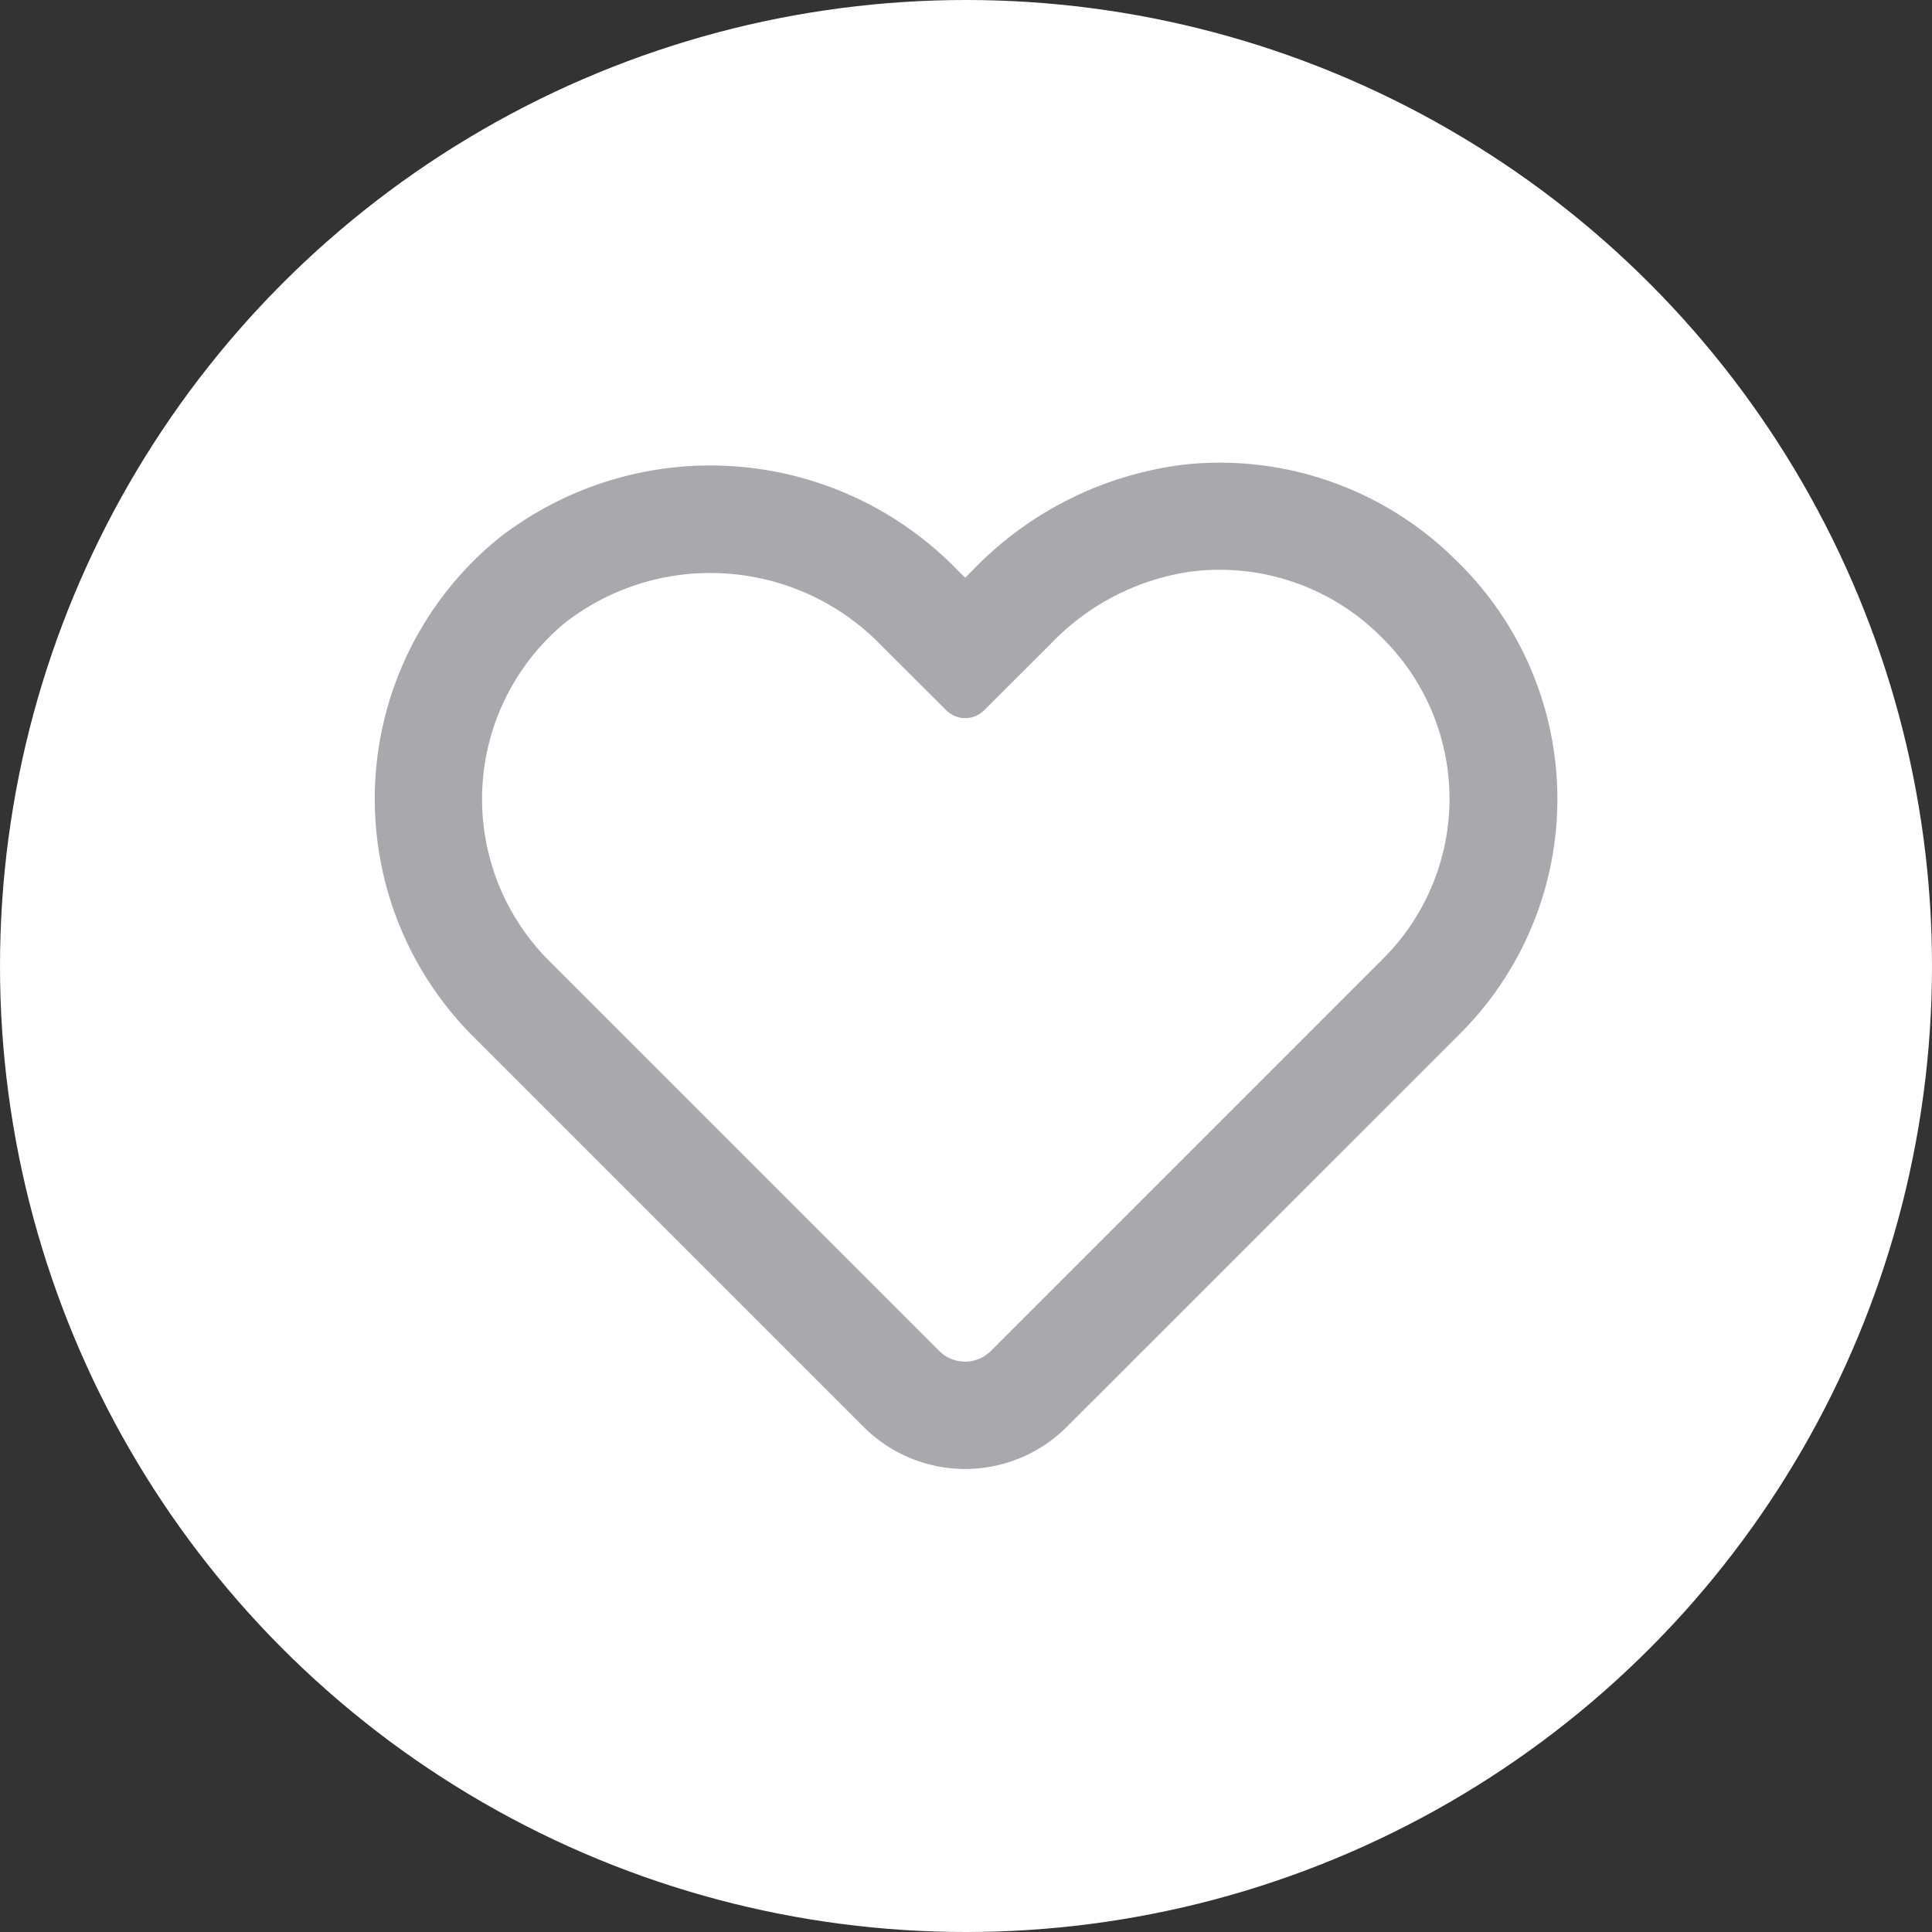 <svg xmlns="http://www.w3.org/2000/svg" width="32" height="32" viewBox="0 0 32 32">
  <rect x="0" y="0" width="32" height="32" fill="#333333" stroke="none"/>
  <g id="Grupo_6198" data-name="Grupo 6198" transform="translate(-134 -4)">
    <circle id="Elipse_647" data-name="Elipse 647" cx="16" cy="16" r="16" transform="translate(134 4)" fill="#fff"/>
    <g id="Grupo_6197" data-name="Grupo 6197" transform="translate(140.206 10.222)">
      <rect id="Rectángulo_2615" data-name="Rectángulo 2615" width="19.556" height="19.556" transform="translate(0.016)" fill="none"/>
      <g id="heart-2-3" transform="translate(0 1.446)">
        <path id="Trazado_21278" data-name="Trazado 21278" d="M224.258,159.223h0a2.382,2.382,0,0,1-1.684-.7l-6.461-6.461a5.36,5.36,0,0,1-.37-.408,5.566,5.566,0,0,1,.775-7.835,5.7,5.7,0,0,1,7.62.522l.121.12.126-.126a5.843,5.843,0,0,1,3.537-1.752,5.546,5.546,0,0,1,4.418,1.54l.068.067a5.494,5.494,0,0,1,.051,7.82l-6.514,6.513A2.383,2.383,0,0,1,224.258,159.223Zm-4.224-14.84a3.908,3.908,0,0,0-2.407.828,3.788,3.788,0,0,0-.51,5.318c.079.1.164.189.252.278l6.46,6.46a.606.606,0,0,0,.428.178h0a.6.6,0,0,0,.428-.178l6.5-6.5a3.74,3.74,0,0,0,0-5.291l-.035-.035a3.775,3.775,0,0,0-3.171-1.079,3.994,3.994,0,0,0-2.292,1.183l-1.113,1.111a.444.444,0,0,1-.628,0l-1.075-1.073A3.94,3.94,0,0,0,220.034,144.383Z" transform="translate(-214.479 -142.56)" fill="#a9a9ad"/>
      </g>
    </g>
  </g>
</svg>
